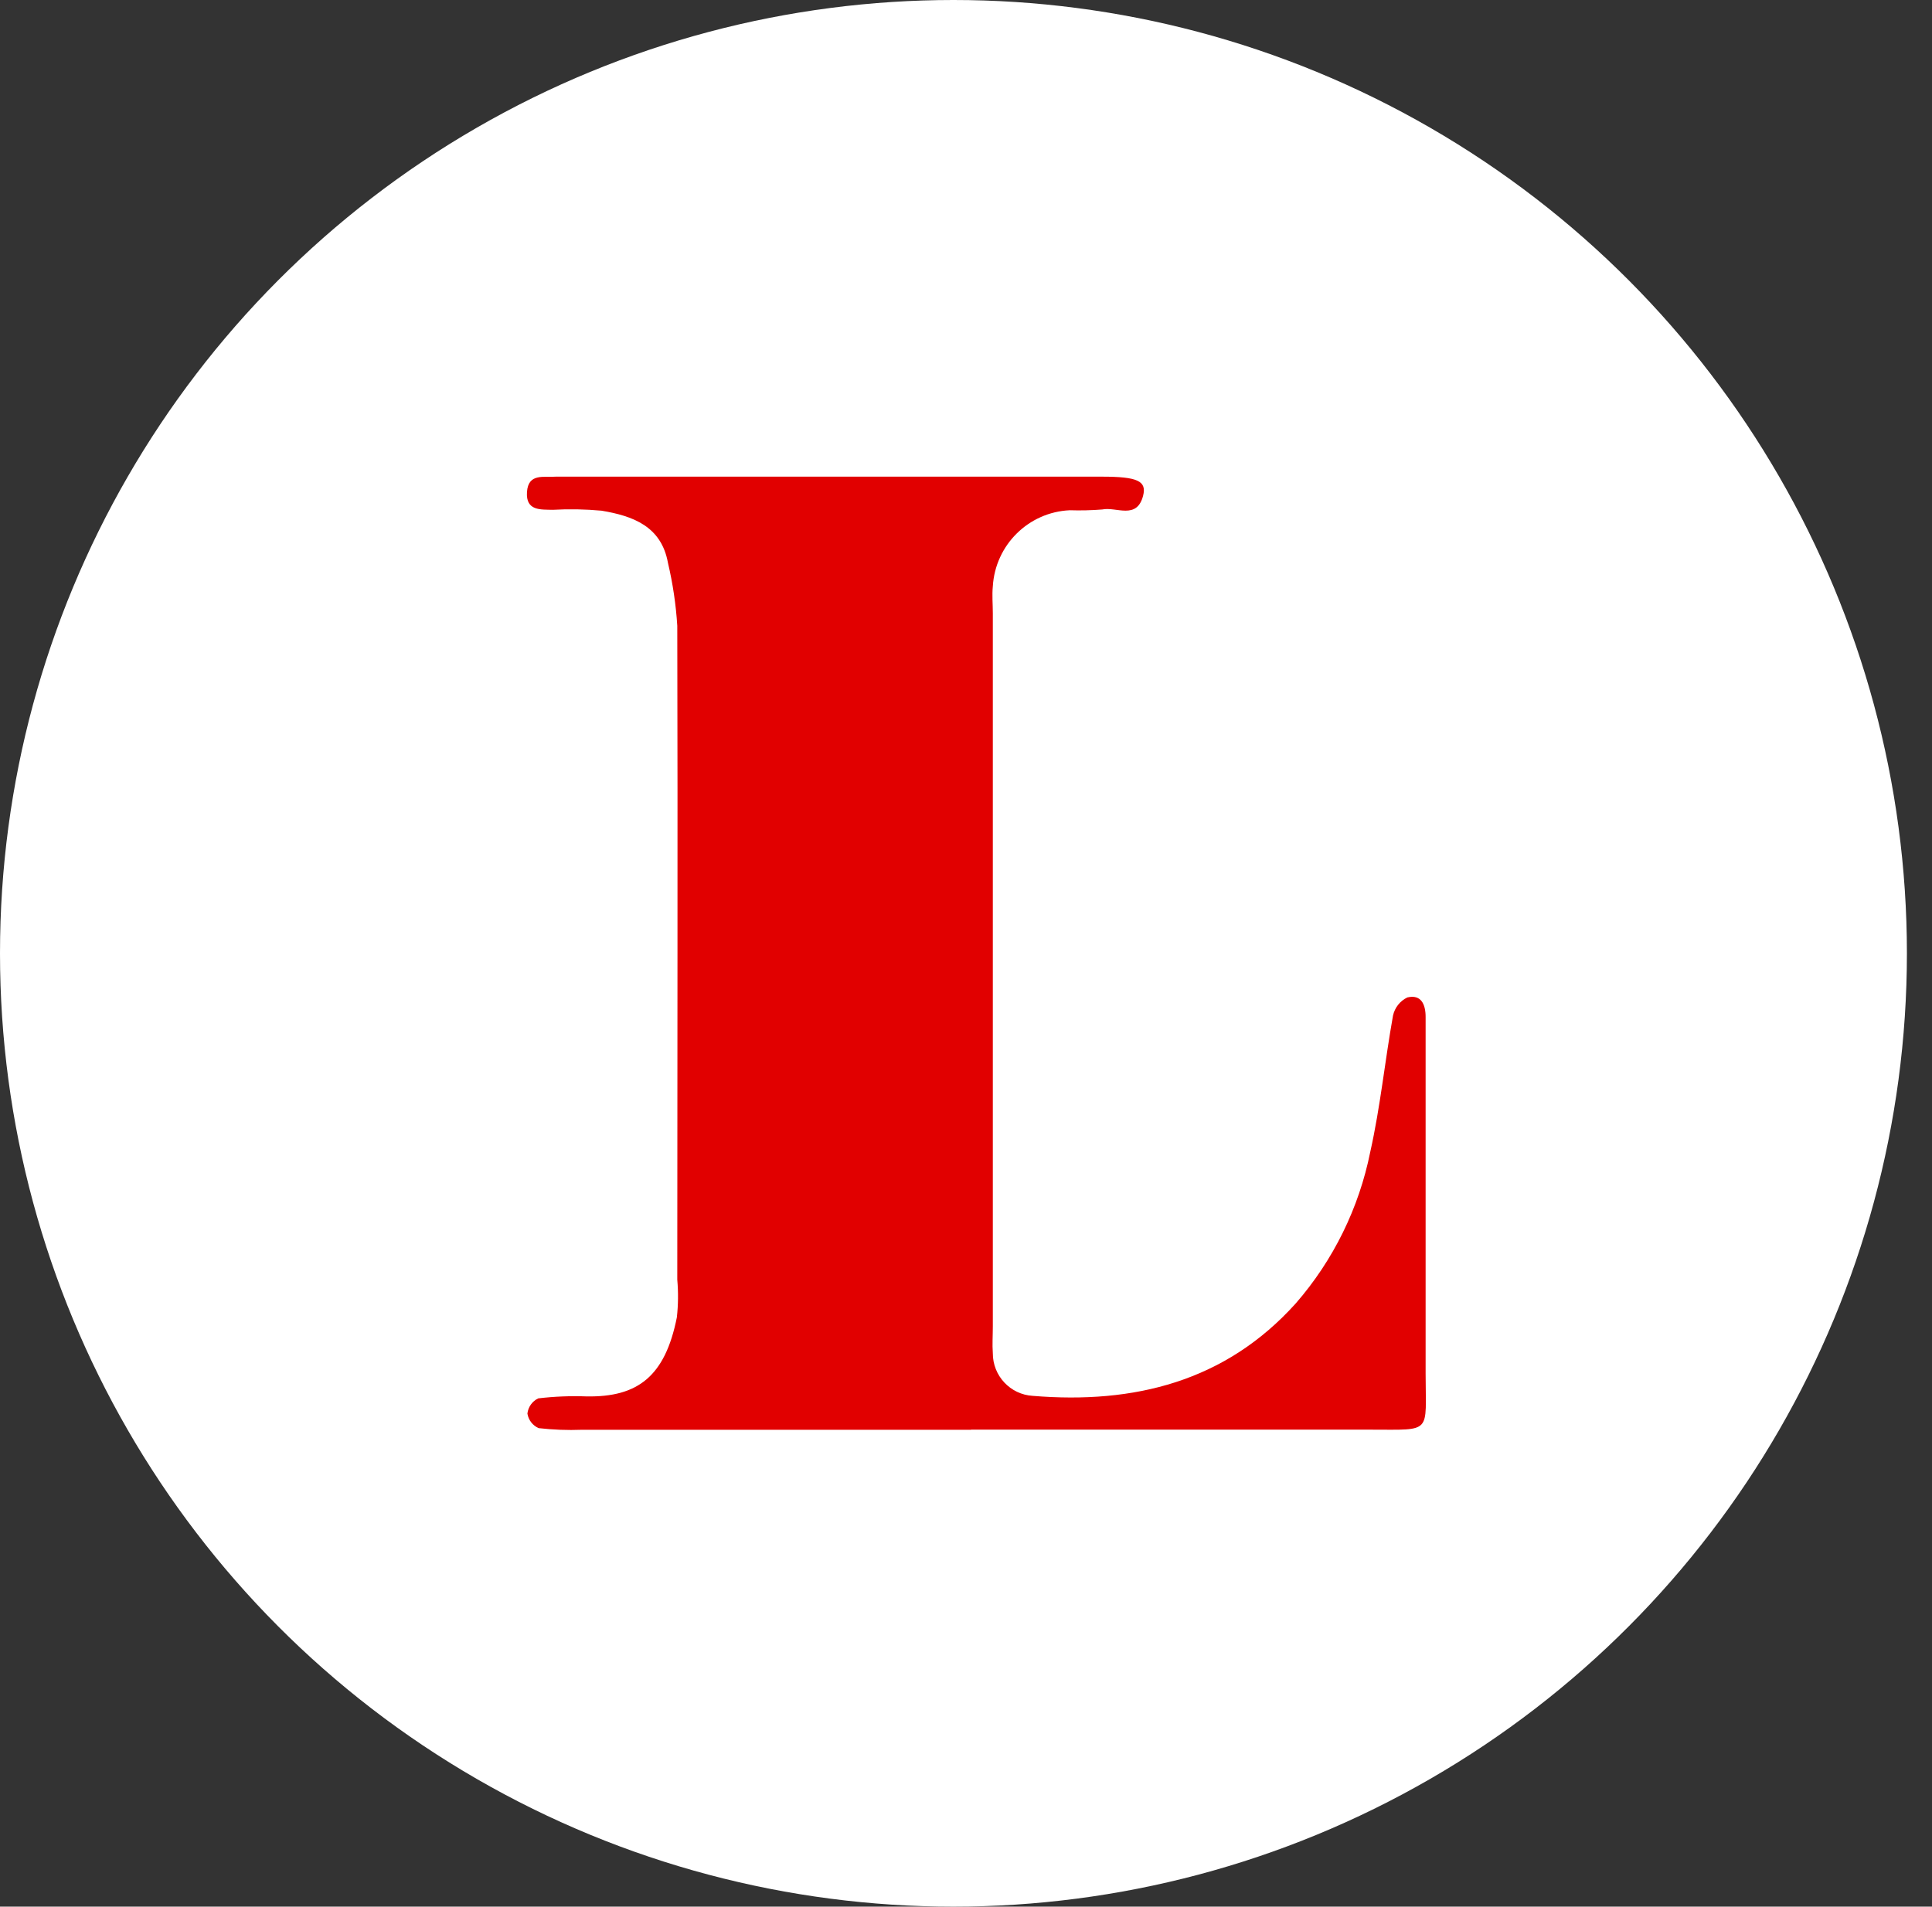 <svg xmlns="http://www.w3.org/2000/svg" xmlns:xlink="http://www.w3.org/1999/xlink" width="77px" height="76px" viewBox="0 0 77 76"><rect x="0" y="0" width="77" height="76" fill="#333333" stroke="none"/><title>Artboard</title><g id="Artboard" stroke="none" stroke-width="1" fill="none" fill-rule="evenodd"><circle id="Oval" fill="#FFFFFF" cx="38" cy="38" r="38"></circle><path d="M38.714,56.992 L23.195,56.992 C22.619,57.014 22.042,56.992 21.469,56.927 C21.23,56.823 21.061,56.604 21.02,56.346 C21.05,56.083 21.213,55.853 21.452,55.74 C22.092,55.664 22.737,55.638 23.381,55.662 C25.414,55.696 26.506,54.869 26.976,52.512 C27.032,52.013 27.037,51.509 26.993,51.009 C26.993,42.319 27.015,33.655 26.993,24.943 C26.94,24.1 26.816,23.262 26.622,22.44 C26.359,20.971 25.215,20.564 23.972,20.356 C23.328,20.297 22.68,20.285 22.035,20.321 C21.551,20.308 20.951,20.373 21.003,19.611 C21.055,18.848 21.681,19.039 22.151,19 C22.294,19 22.436,19 22.583,19 C29.695,19 36.808,19 43.923,19 C45.347,19 45.706,19.178 45.559,19.758 C45.309,20.733 44.493,20.191 43.932,20.308 C43.501,20.342 43.069,20.353 42.637,20.339 C40.992,20.413 39.669,21.721 39.569,23.371 C39.534,23.726 39.569,24.086 39.569,24.445 L39.569,52.867 C39.569,53.227 39.543,53.587 39.569,53.942 C39.567,54.842 40.266,55.587 41.161,55.64 C45.201,55.974 48.839,55.072 51.644,51.953 C53.141,50.233 54.164,48.15 54.613,45.91 C55.014,44.121 55.196,42.284 55.519,40.478 C55.59,40.163 55.799,39.898 56.089,39.759 C56.646,39.625 56.818,40.045 56.818,40.534 C56.818,41.968 56.818,43.406 56.818,44.84 C56.818,48.146 56.818,51.447 56.818,54.752 C56.818,57.165 57.103,56.987 54.661,56.987 L38.693,56.987 L38.714,56.992 Z" id="Path" fill="#E10000" fill-rule="nonzero"></path></g></svg>